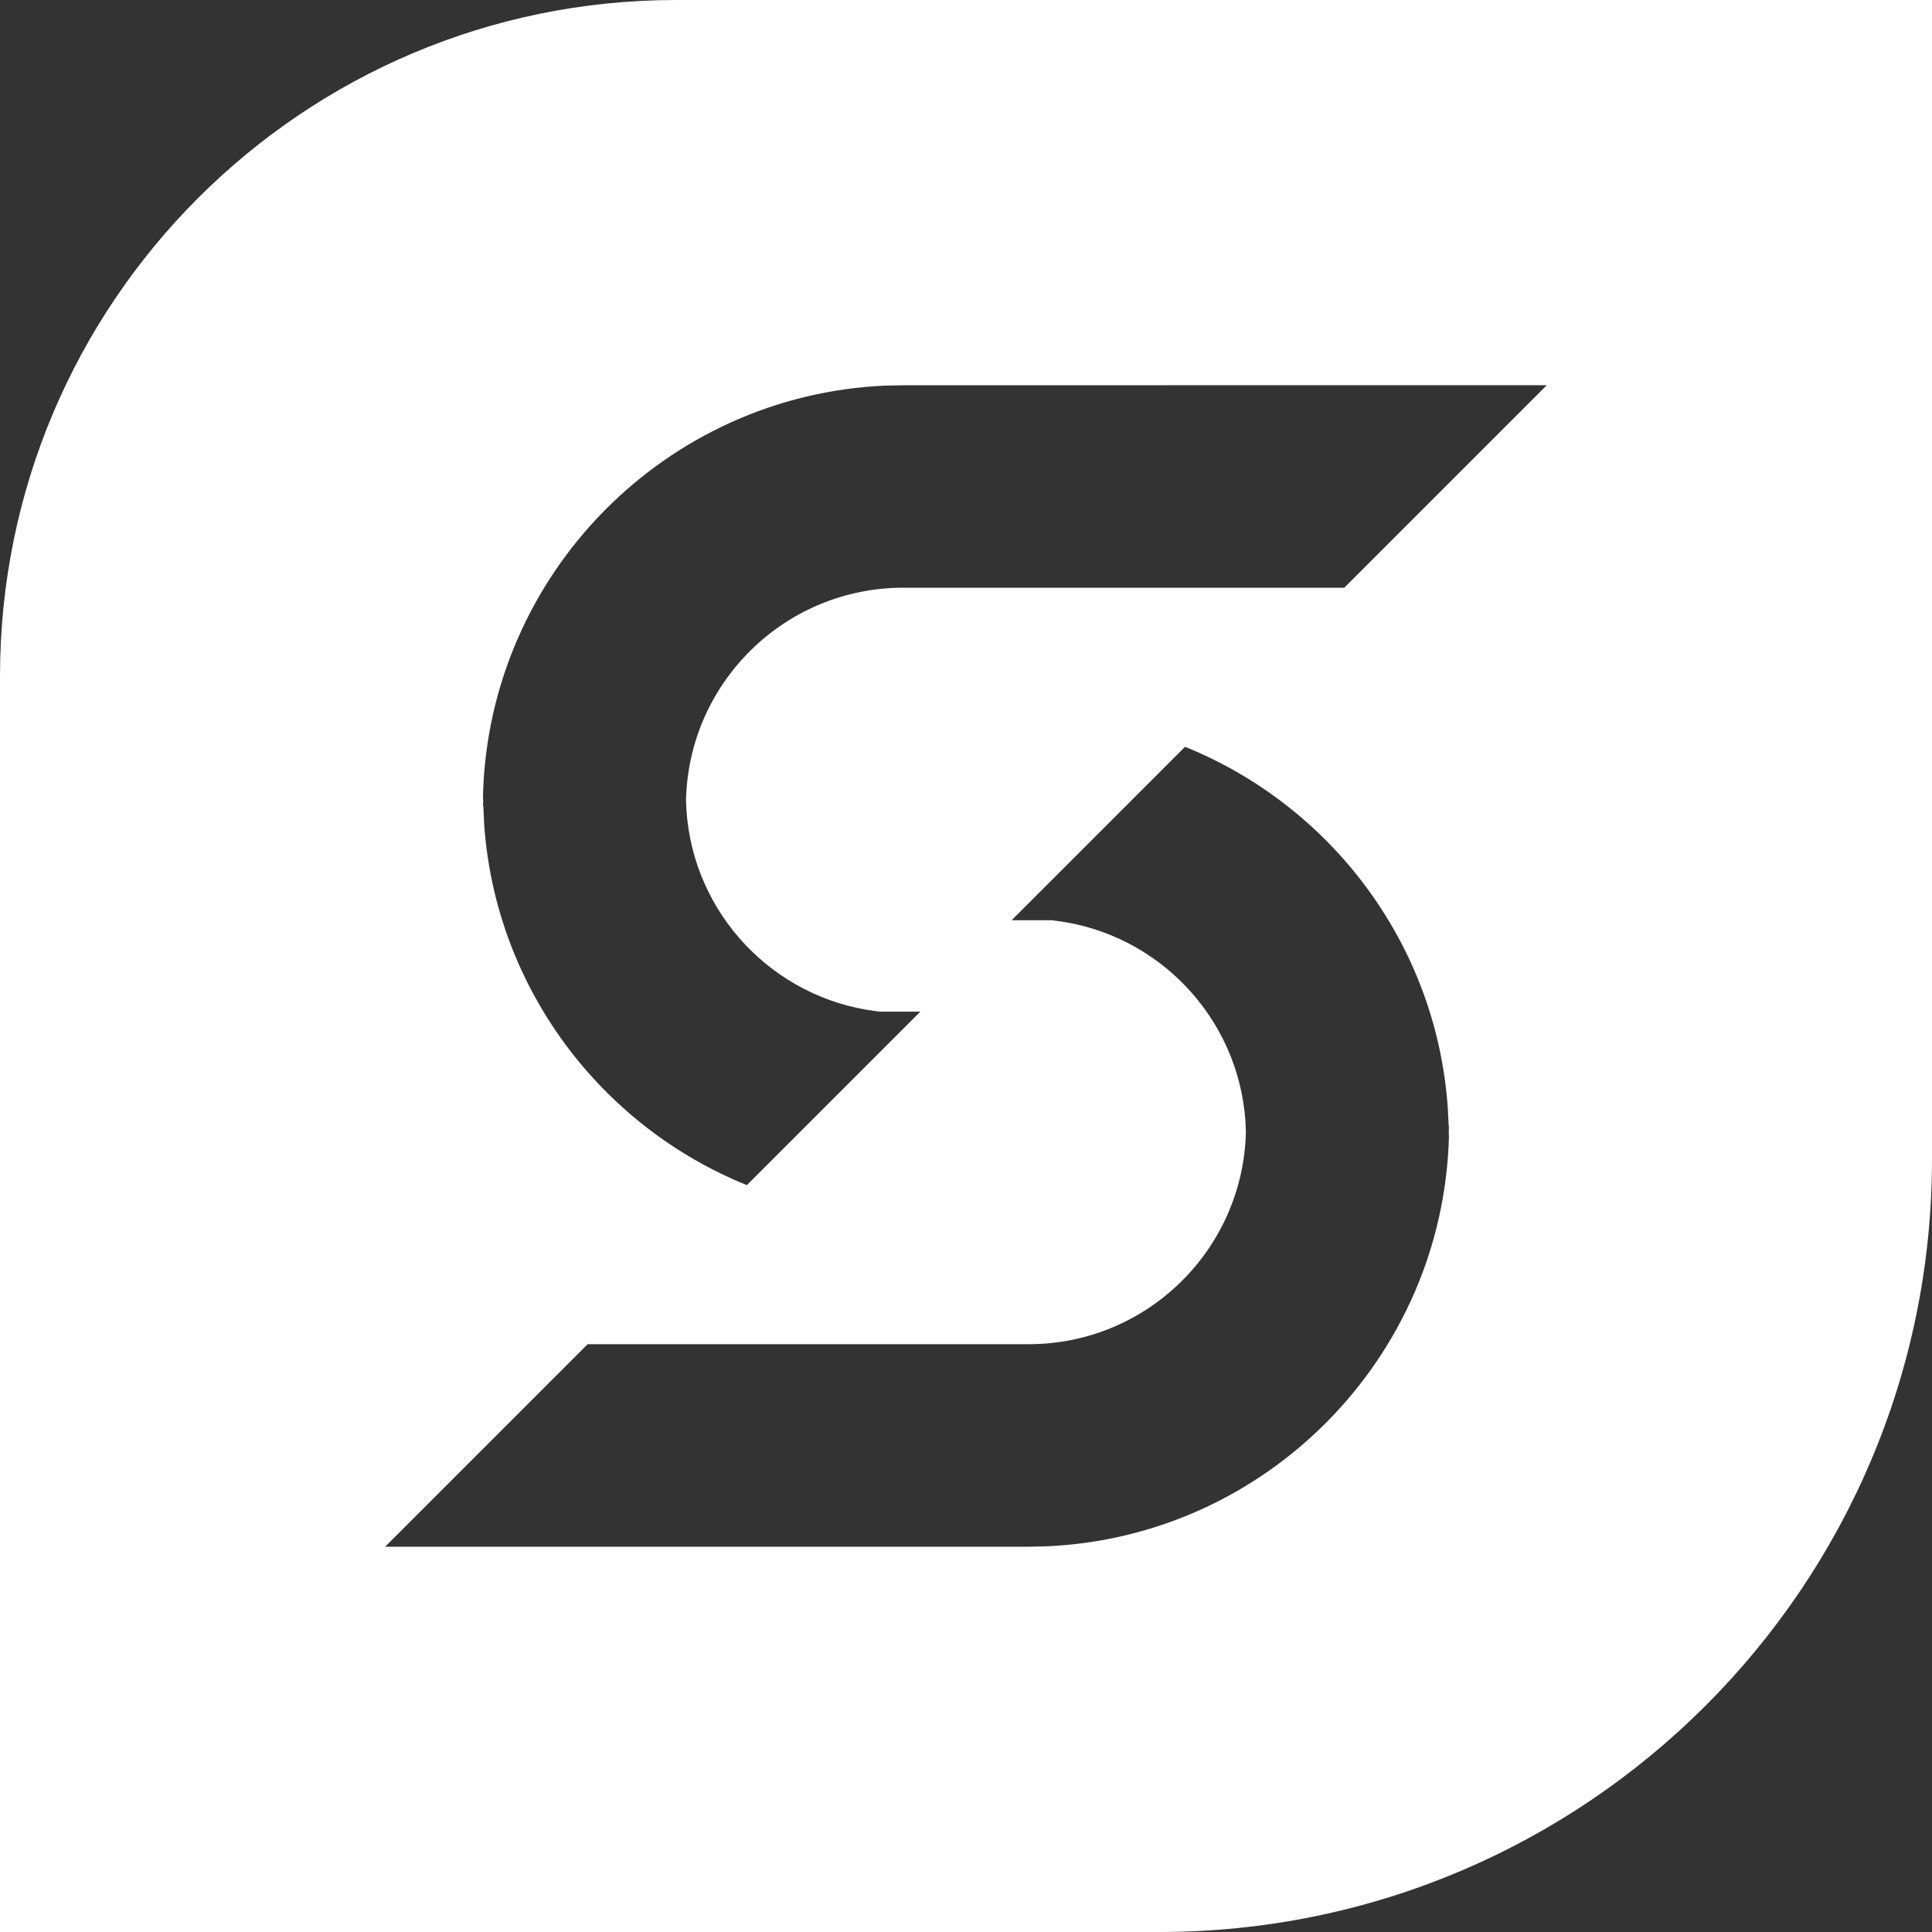 <?xml version="1.0" encoding="UTF-8"?>
<svg width="27px" height="27px" viewBox="0 0 24 24" version="1.1" xmlns="http://www.w3.org/2000/svg" xmlns:xlink="http://www.w3.org/1999/xlink">
    <rect x="0" y="0" width="24" height="24" fill="#333333" stroke="none"/>
    <title>Logo/Logomark</title>
    <g id="Logo/Logomark" stroke="none" stroke-width="1" fill="none" fill-rule="evenodd">
        <g id="Logo">
            <path d="M24,0 L24,14.399 C24,19.701 19.702,24 14.4,24 L14.4,24 L0,24 L0,8.4 C0,3.761 3.761,0 8.4,0 L8.4,0 L24,0 Z M14.721,9.277 L13.127,10.871 L12.566,11.432 L13.073,11.432 L13.238,11.456 C14.49,11.671 15.449,12.751 15.477,14.057 C15.446,15.519 14.249,16.698 12.78,16.698 L12.78,16.698 L7.3,16.698 L4.784,19.214 L12.772,19.214 L12.994,19.209 C15.728,19.094 17.924,16.869 17.999,14.125 L17.999,14.125 L17.998,14.09 L17.998,14.09 L17.997,14.055 L17.999,13.986 L17.996,13.986 L17.984,13.75 C17.839,11.72 16.529,10.007 14.721,9.277 L14.721,9.277 Z M19.215,4.785 L11.227,4.786 L11.005,4.79 C8.271,4.905 6.075,7.13 6,9.874 L6,9.874 L6.001,9.909 L6.001,9.909 L6.002,9.944 L6,10.013 L6.004,10.013 L6.015,10.249 C6.16,12.279 7.47,13.992 9.278,14.722 L9.278,14.722 L10.872,13.128 L11.433,12.567 L10.926,12.567 L10.761,12.543 C9.509,12.328 8.55,11.248 8.522,9.942 C8.553,8.48 9.75,7.301 11.219,7.301 L11.219,7.301 L16.699,7.301 L19.215,4.785 Z" id="Combined-Shape" fill="#fff" fill-rule="nonzero"></path>
            <line x1="10.718" y1="13.128" x2="17.015" y2="6.739" id="Path"></line>
        </g>
    </g>
</svg>
